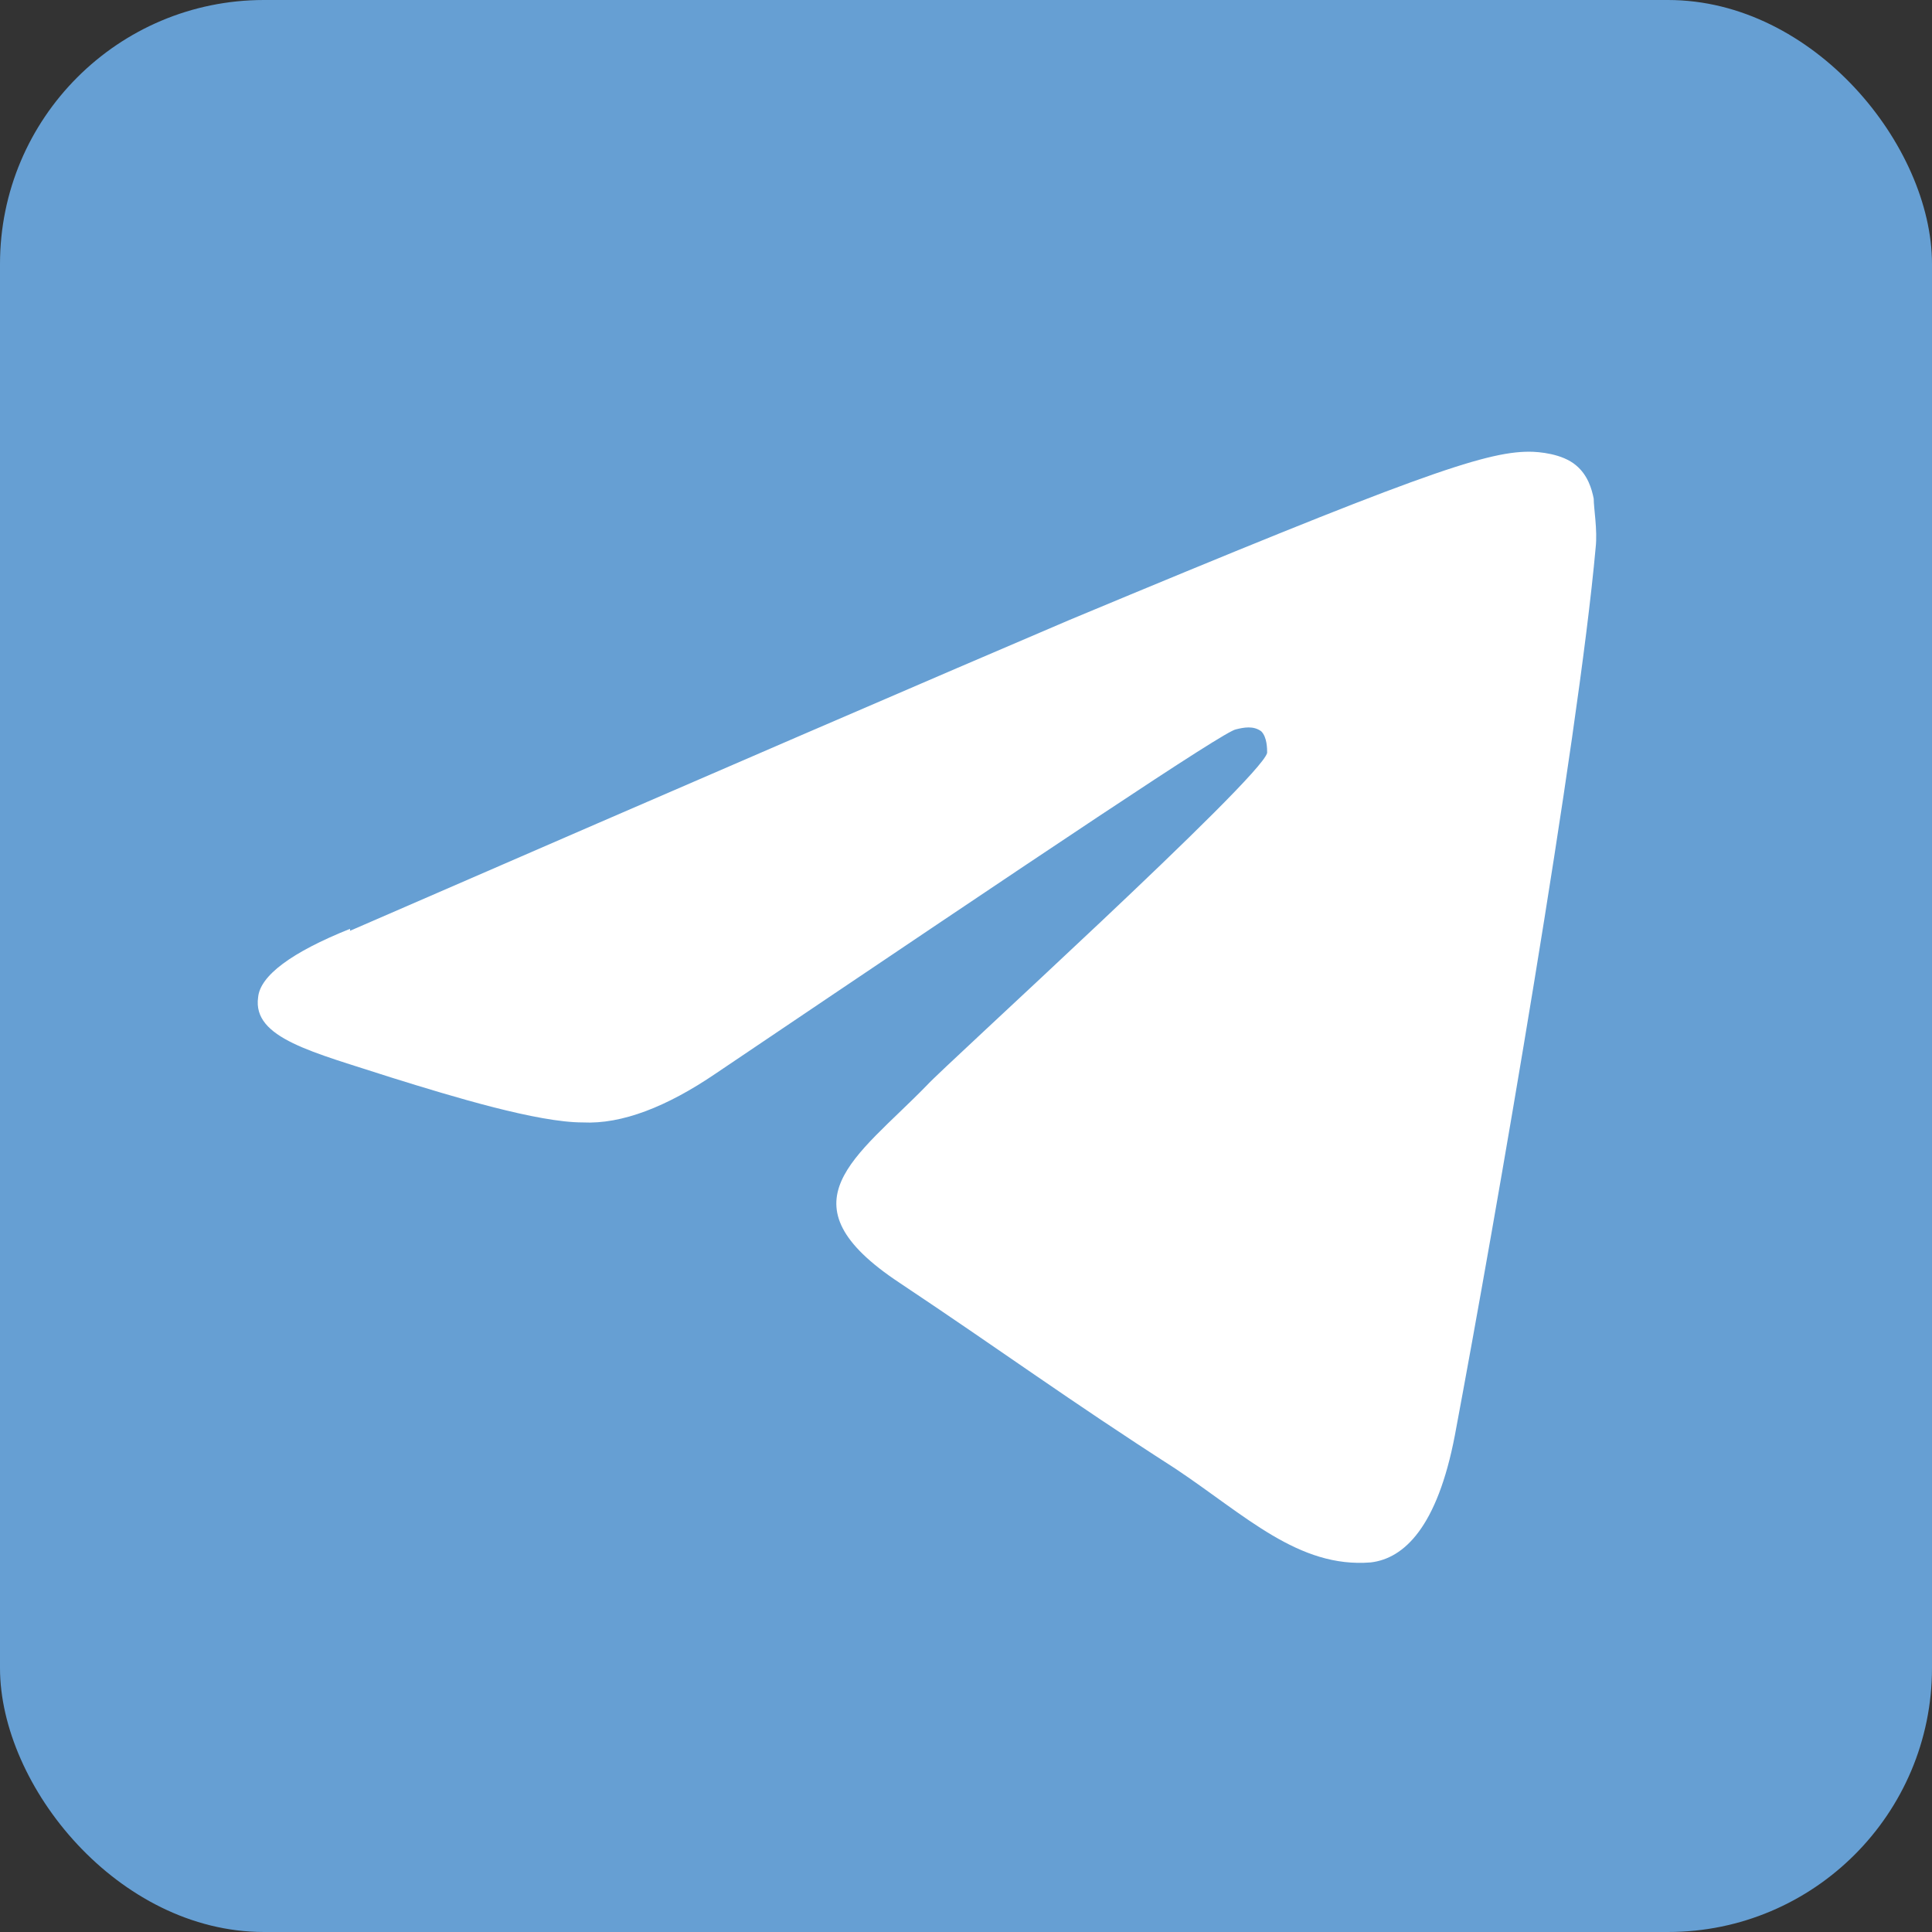 <?xml version="1.0" encoding="UTF-8"?> <svg xmlns="http://www.w3.org/2000/svg" id="_Слой_2" data-name="Слой 2" viewBox="0 0 9.88 9.88"><rect x="0" y="0" width="9.88" height="9.88" fill="#333333" stroke="none"/><defs><style> .cls-1 { fill: #fff; fill-rule: evenodd; } .cls-1, .cls-2 { stroke-width: 0px; } .cls-2 { fill: #669fd3; } </style></defs><g id="_Слой_1-2" data-name="Слой 1"><rect class="cls-2" width="9.88" height="9.88" rx="1.35" ry="1.35"></rect><path class="cls-1" d="m1.79,4.76c1.84-.8,3.07-1.33,3.68-1.59,1.75-.73,2.12-.86,2.35-.86.05,0,.17.01.24.07.06.05.08.12.09.17,0,.05.02.16.01.25-.09,1-.51,3.42-.72,4.54-.09.47-.26.63-.43.65-.37.03-.64-.24-1-.48-.56-.36-.87-.59-1.41-.95-.62-.41-.22-.64.14-1.01.09-.1,1.71-1.57,1.74-1.7,0-.02,0-.08-.03-.11-.04-.03-.09-.02-.13-.01-.06.01-.94.6-2.66,1.76-.25.17-.48.26-.68.25-.23,0-.66-.13-.98-.23-.4-.13-.71-.2-.68-.41.01-.11.17-.23.47-.35Z"></path></g></svg> 